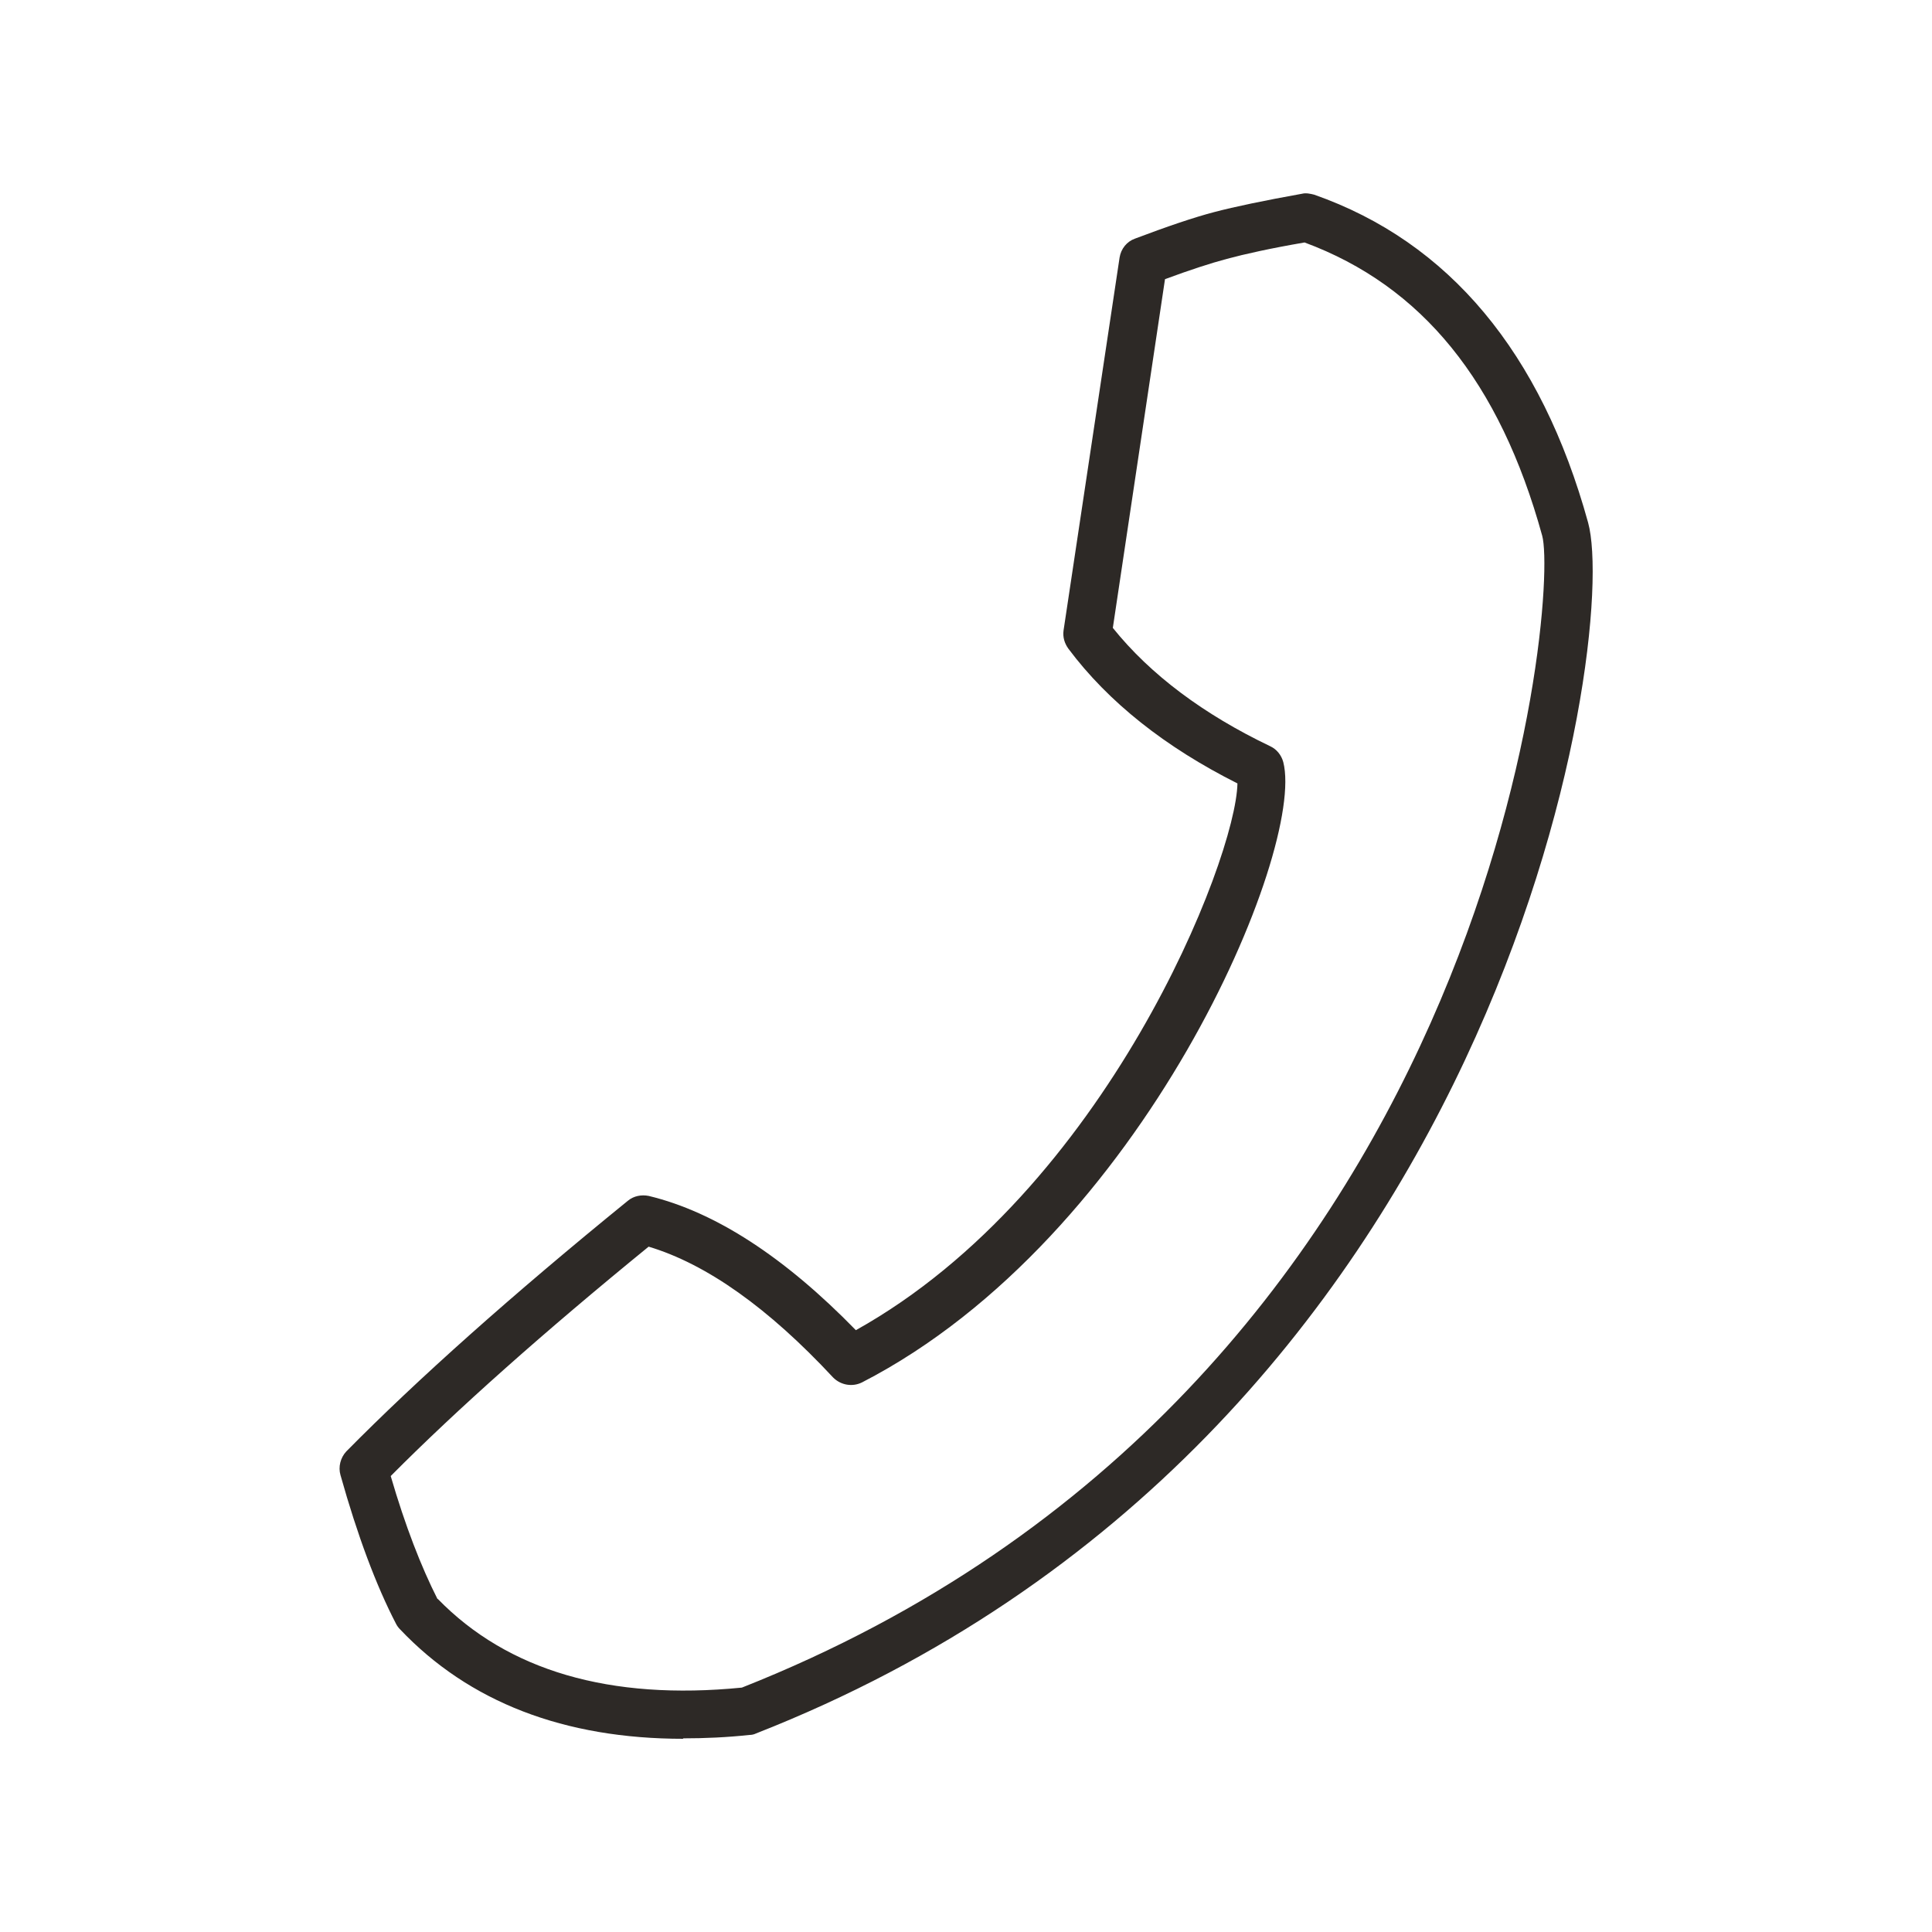 <svg width="30" height="30" viewBox="0 0 30 30" fill="none" xmlns="http://www.w3.org/2000/svg">
<path d="M10.612 27C8.76 27 7.282 26.43 6.21 25.298C6.187 25.275 6.165 25.245 6.15 25.215C5.842 24.623 5.55 23.843 5.287 22.905C5.25 22.778 5.287 22.635 5.377 22.538C6.48 21.42 7.95 20.108 9.75 18.645C9.84 18.57 9.96 18.548 10.072 18.57C11.107 18.818 12.187 19.523 13.29 20.655C17.175 18.488 19.192 13.343 19.215 12.165C18.097 11.603 17.212 10.905 16.59 10.073C16.53 9.99 16.5 9.893 16.515 9.788L17.385 3.998C17.407 3.863 17.497 3.75 17.625 3.705C18.12 3.518 18.54 3.375 18.855 3.293C19.17 3.21 19.635 3.113 20.22 3.008C20.28 2.993 20.347 3.008 20.407 3.023C22.5 3.758 23.932 5.475 24.66 8.115C25.147 9.878 23.377 22.35 11.737 26.918C11.707 26.933 11.67 26.94 11.64 26.94C11.287 26.978 10.942 26.993 10.605 26.993L10.612 27ZM6.795 24.825C7.882 25.943 9.472 26.408 11.52 26.205C23.205 21.585 24.21 9.27 23.947 8.318C23.287 5.925 22.08 4.44 20.257 3.765C19.732 3.855 19.327 3.945 19.05 4.02C18.795 4.088 18.472 4.193 18.09 4.335L17.28 9.75C17.865 10.478 18.69 11.093 19.725 11.588C19.822 11.633 19.897 11.723 19.927 11.835C20.272 13.193 17.767 19.208 13.387 21.465C13.237 21.54 13.057 21.51 12.937 21.39C11.932 20.31 10.972 19.628 10.072 19.358C8.445 20.685 7.095 21.885 6.067 22.92C6.292 23.693 6.54 24.33 6.795 24.833V24.825Z" fill="#2D2926"/>
</svg>
